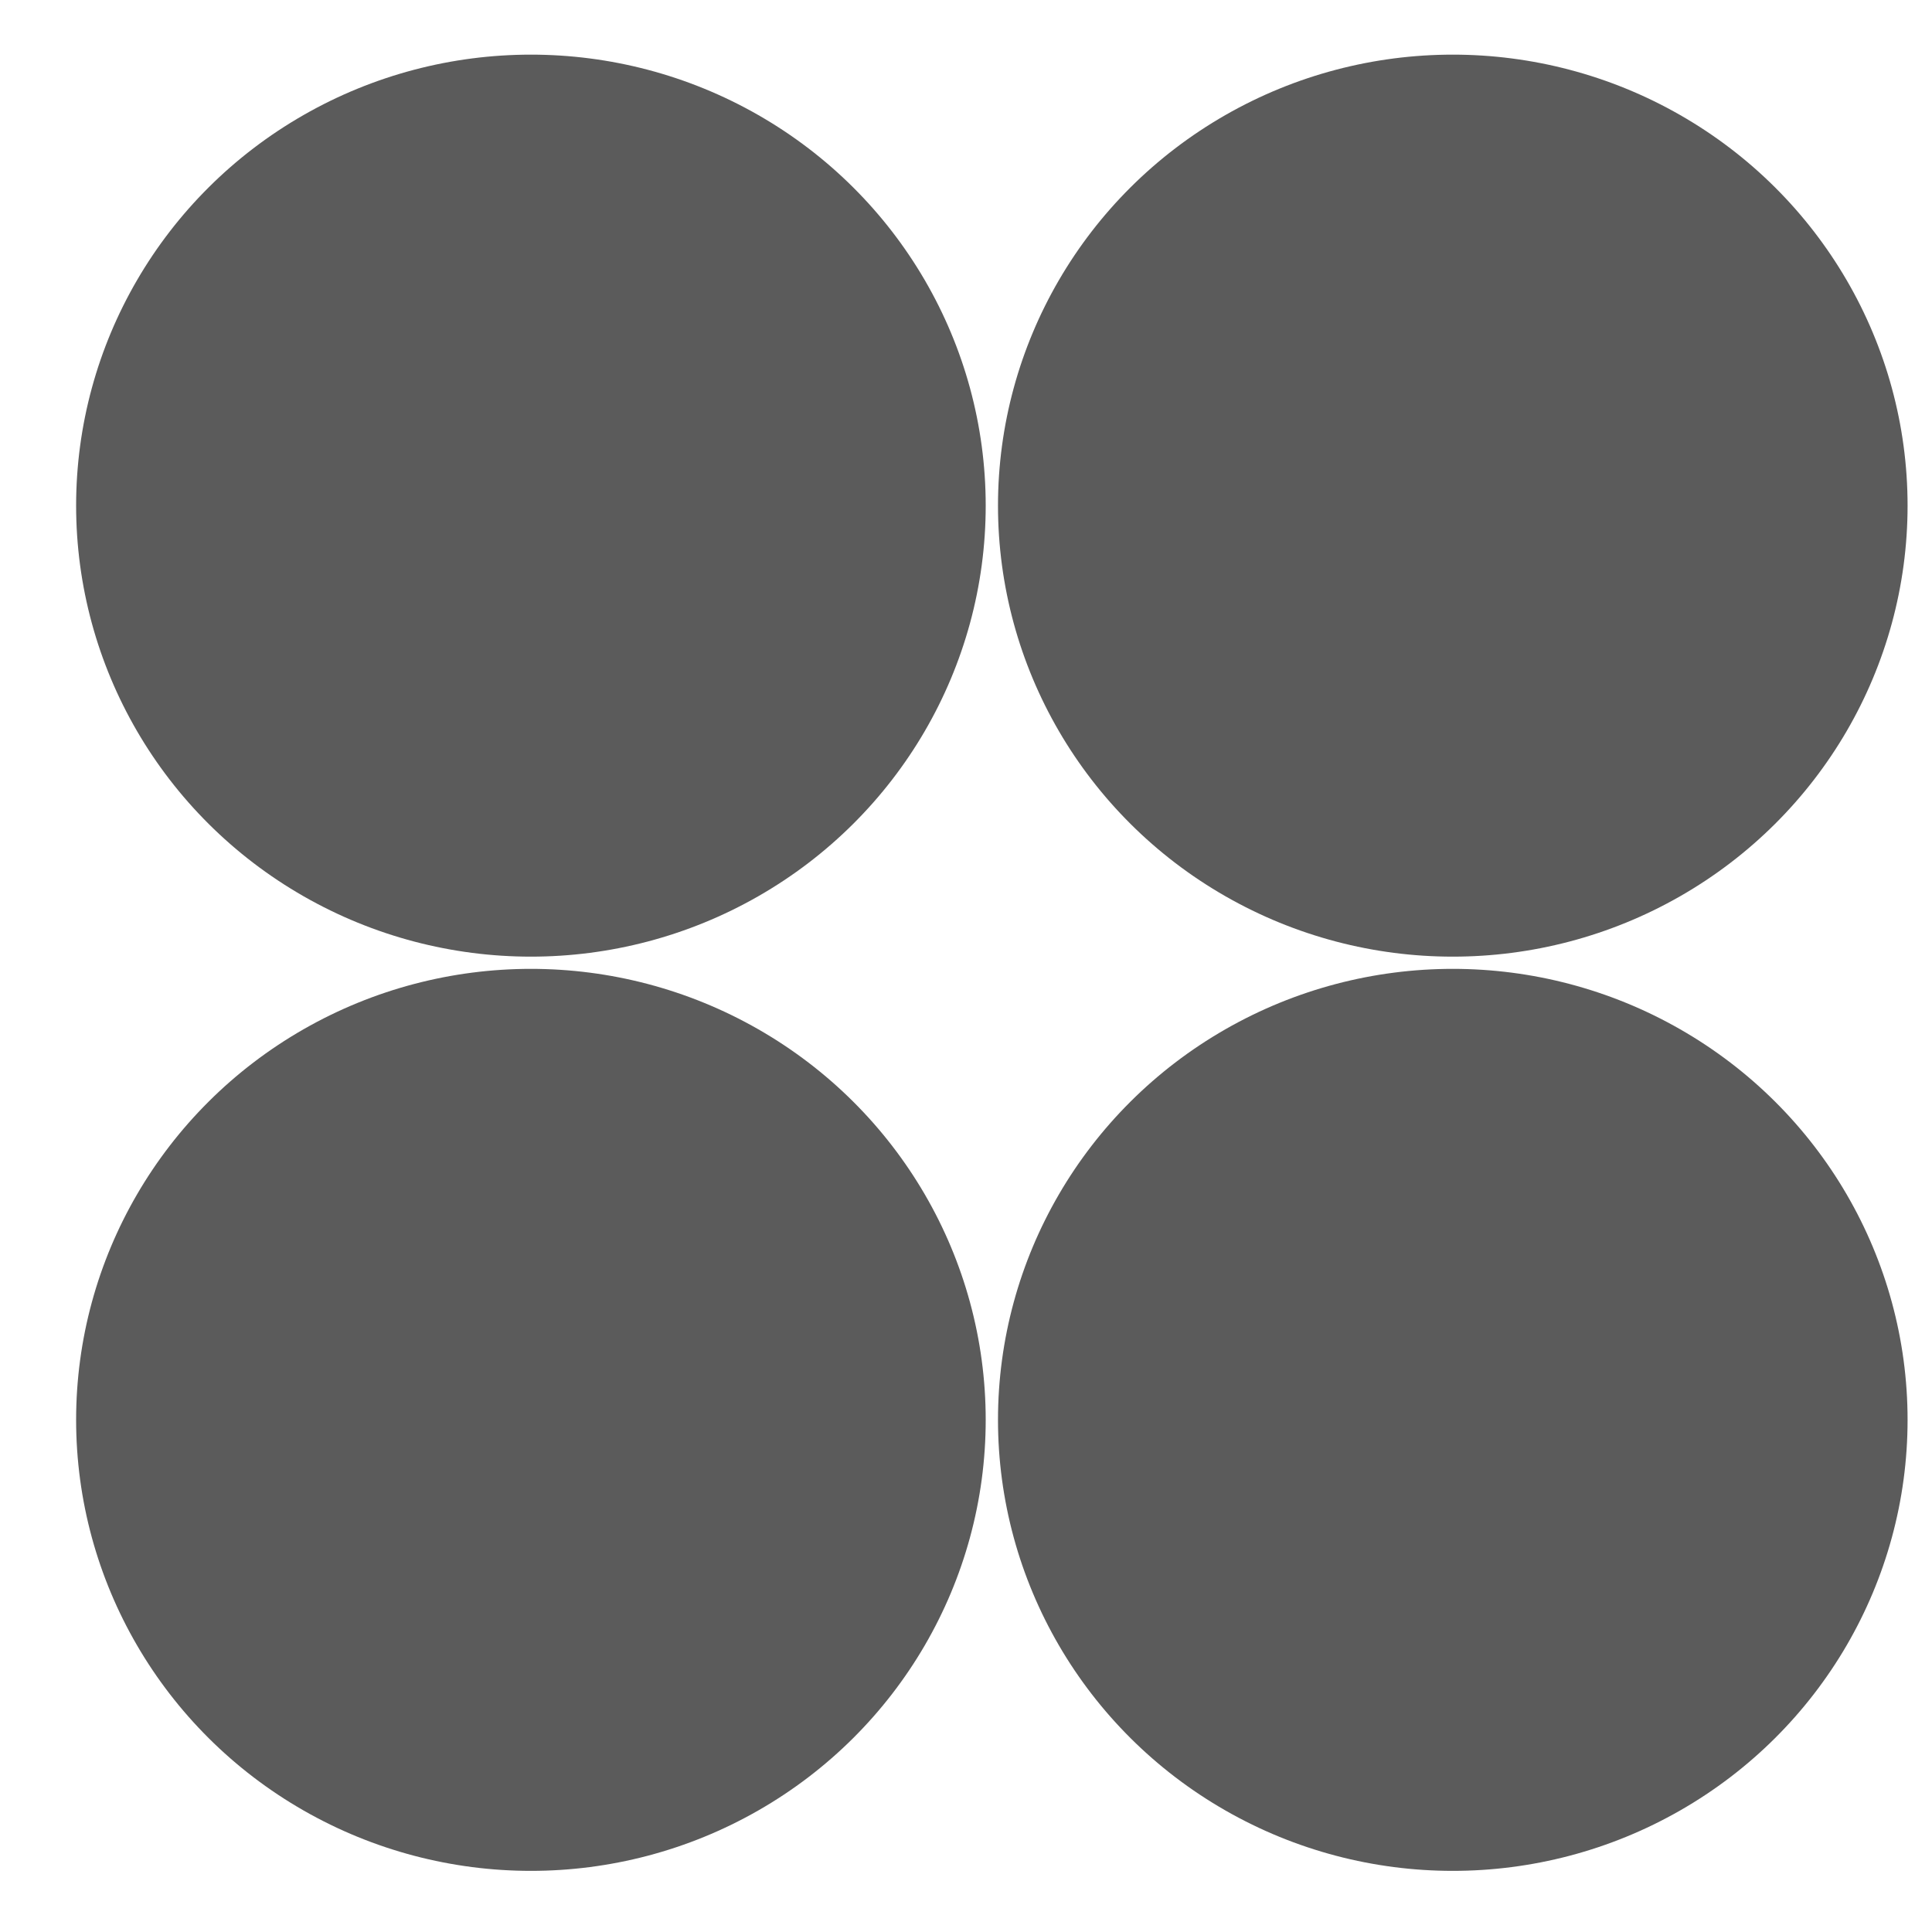 <?xml version="1.0" encoding="UTF-8"?> <svg xmlns="http://www.w3.org/2000/svg" width="25" height="25" viewBox="0 0 25 25" fill="none"><ellipse cx="6.87" cy="6.543" rx="5.885" ry="5.836" fill="#5B5B5B"></ellipse><ellipse cx="6.87" cy="18.373" rx="5.885" ry="5.836" fill="#5B5B5B"></ellipse><ellipse cx="18.799" cy="18.373" rx="5.885" ry="5.836" fill="#5B5B5B"></ellipse><ellipse cx="18.799" cy="6.543" rx="5.885" ry="5.836" fill="#5B5B5B"></ellipse></svg> 